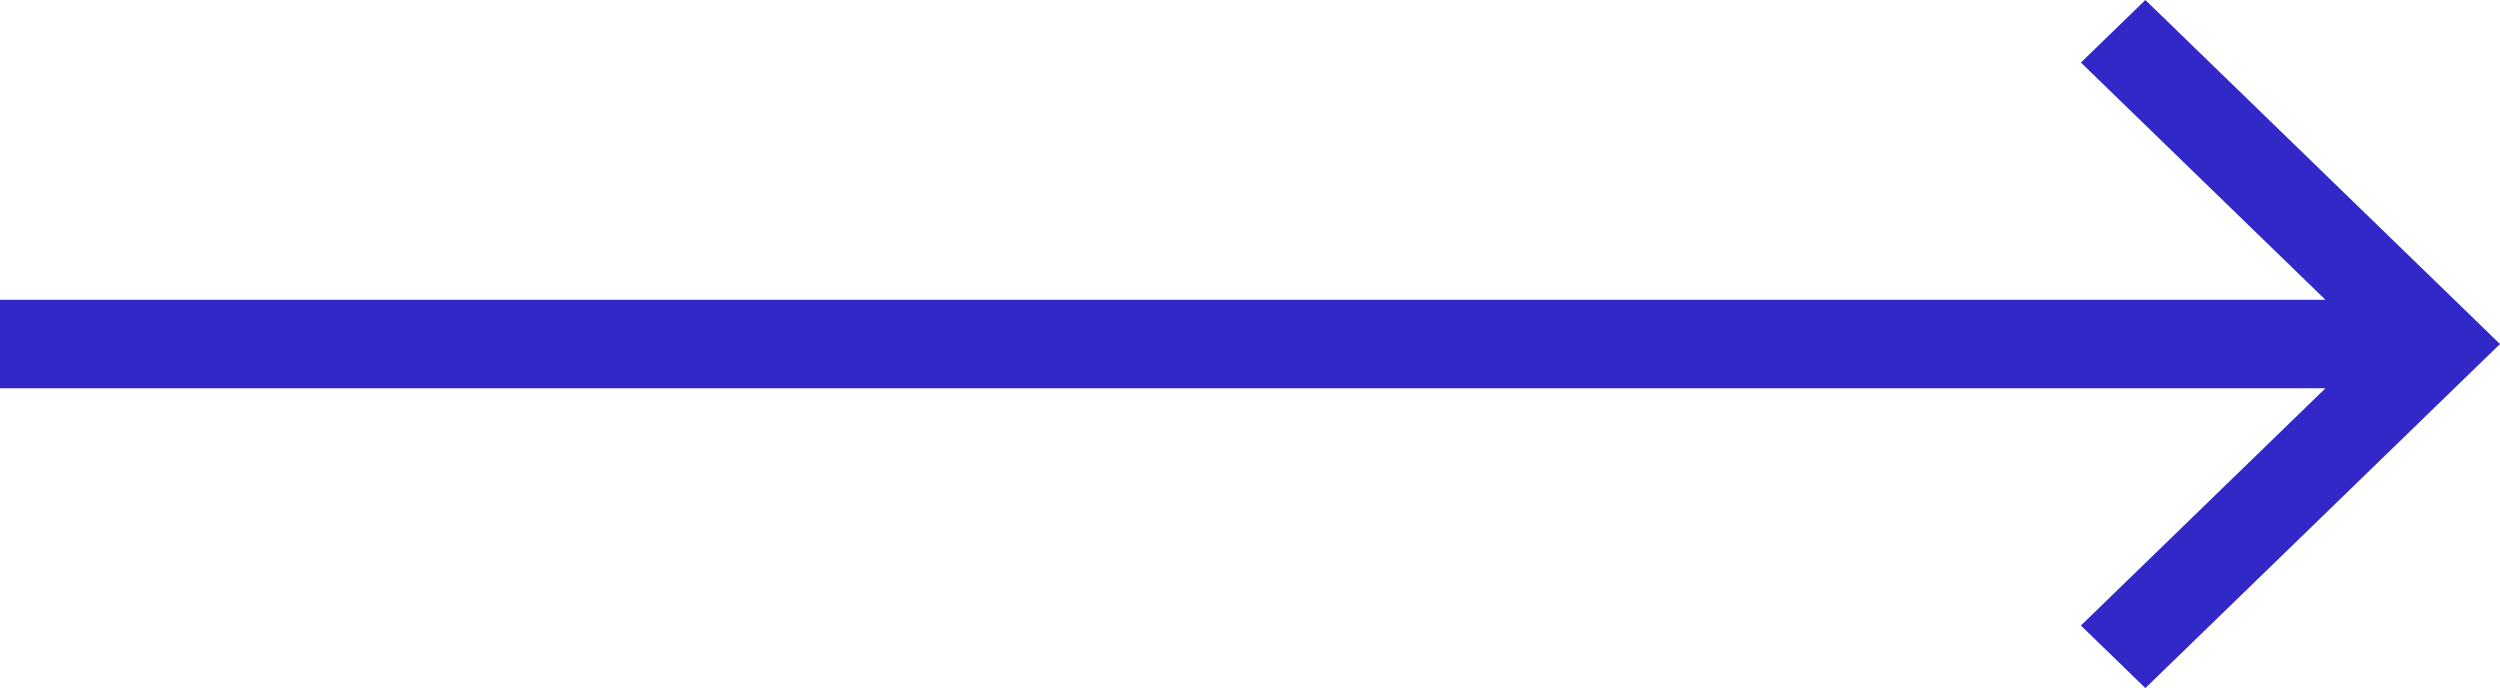 <?xml version="1.0" encoding="UTF-8"?> <svg xmlns="http://www.w3.org/2000/svg" width="109" height="30" viewBox="0 0 109 30" fill="none"> <path d="M101.39 13.072L90.727 2.727L93.538 0L109 15L93.538 30L90.727 27.273L101.39 16.928H0V13.072H101.39Z" fill="#3228C8"></path> </svg> 